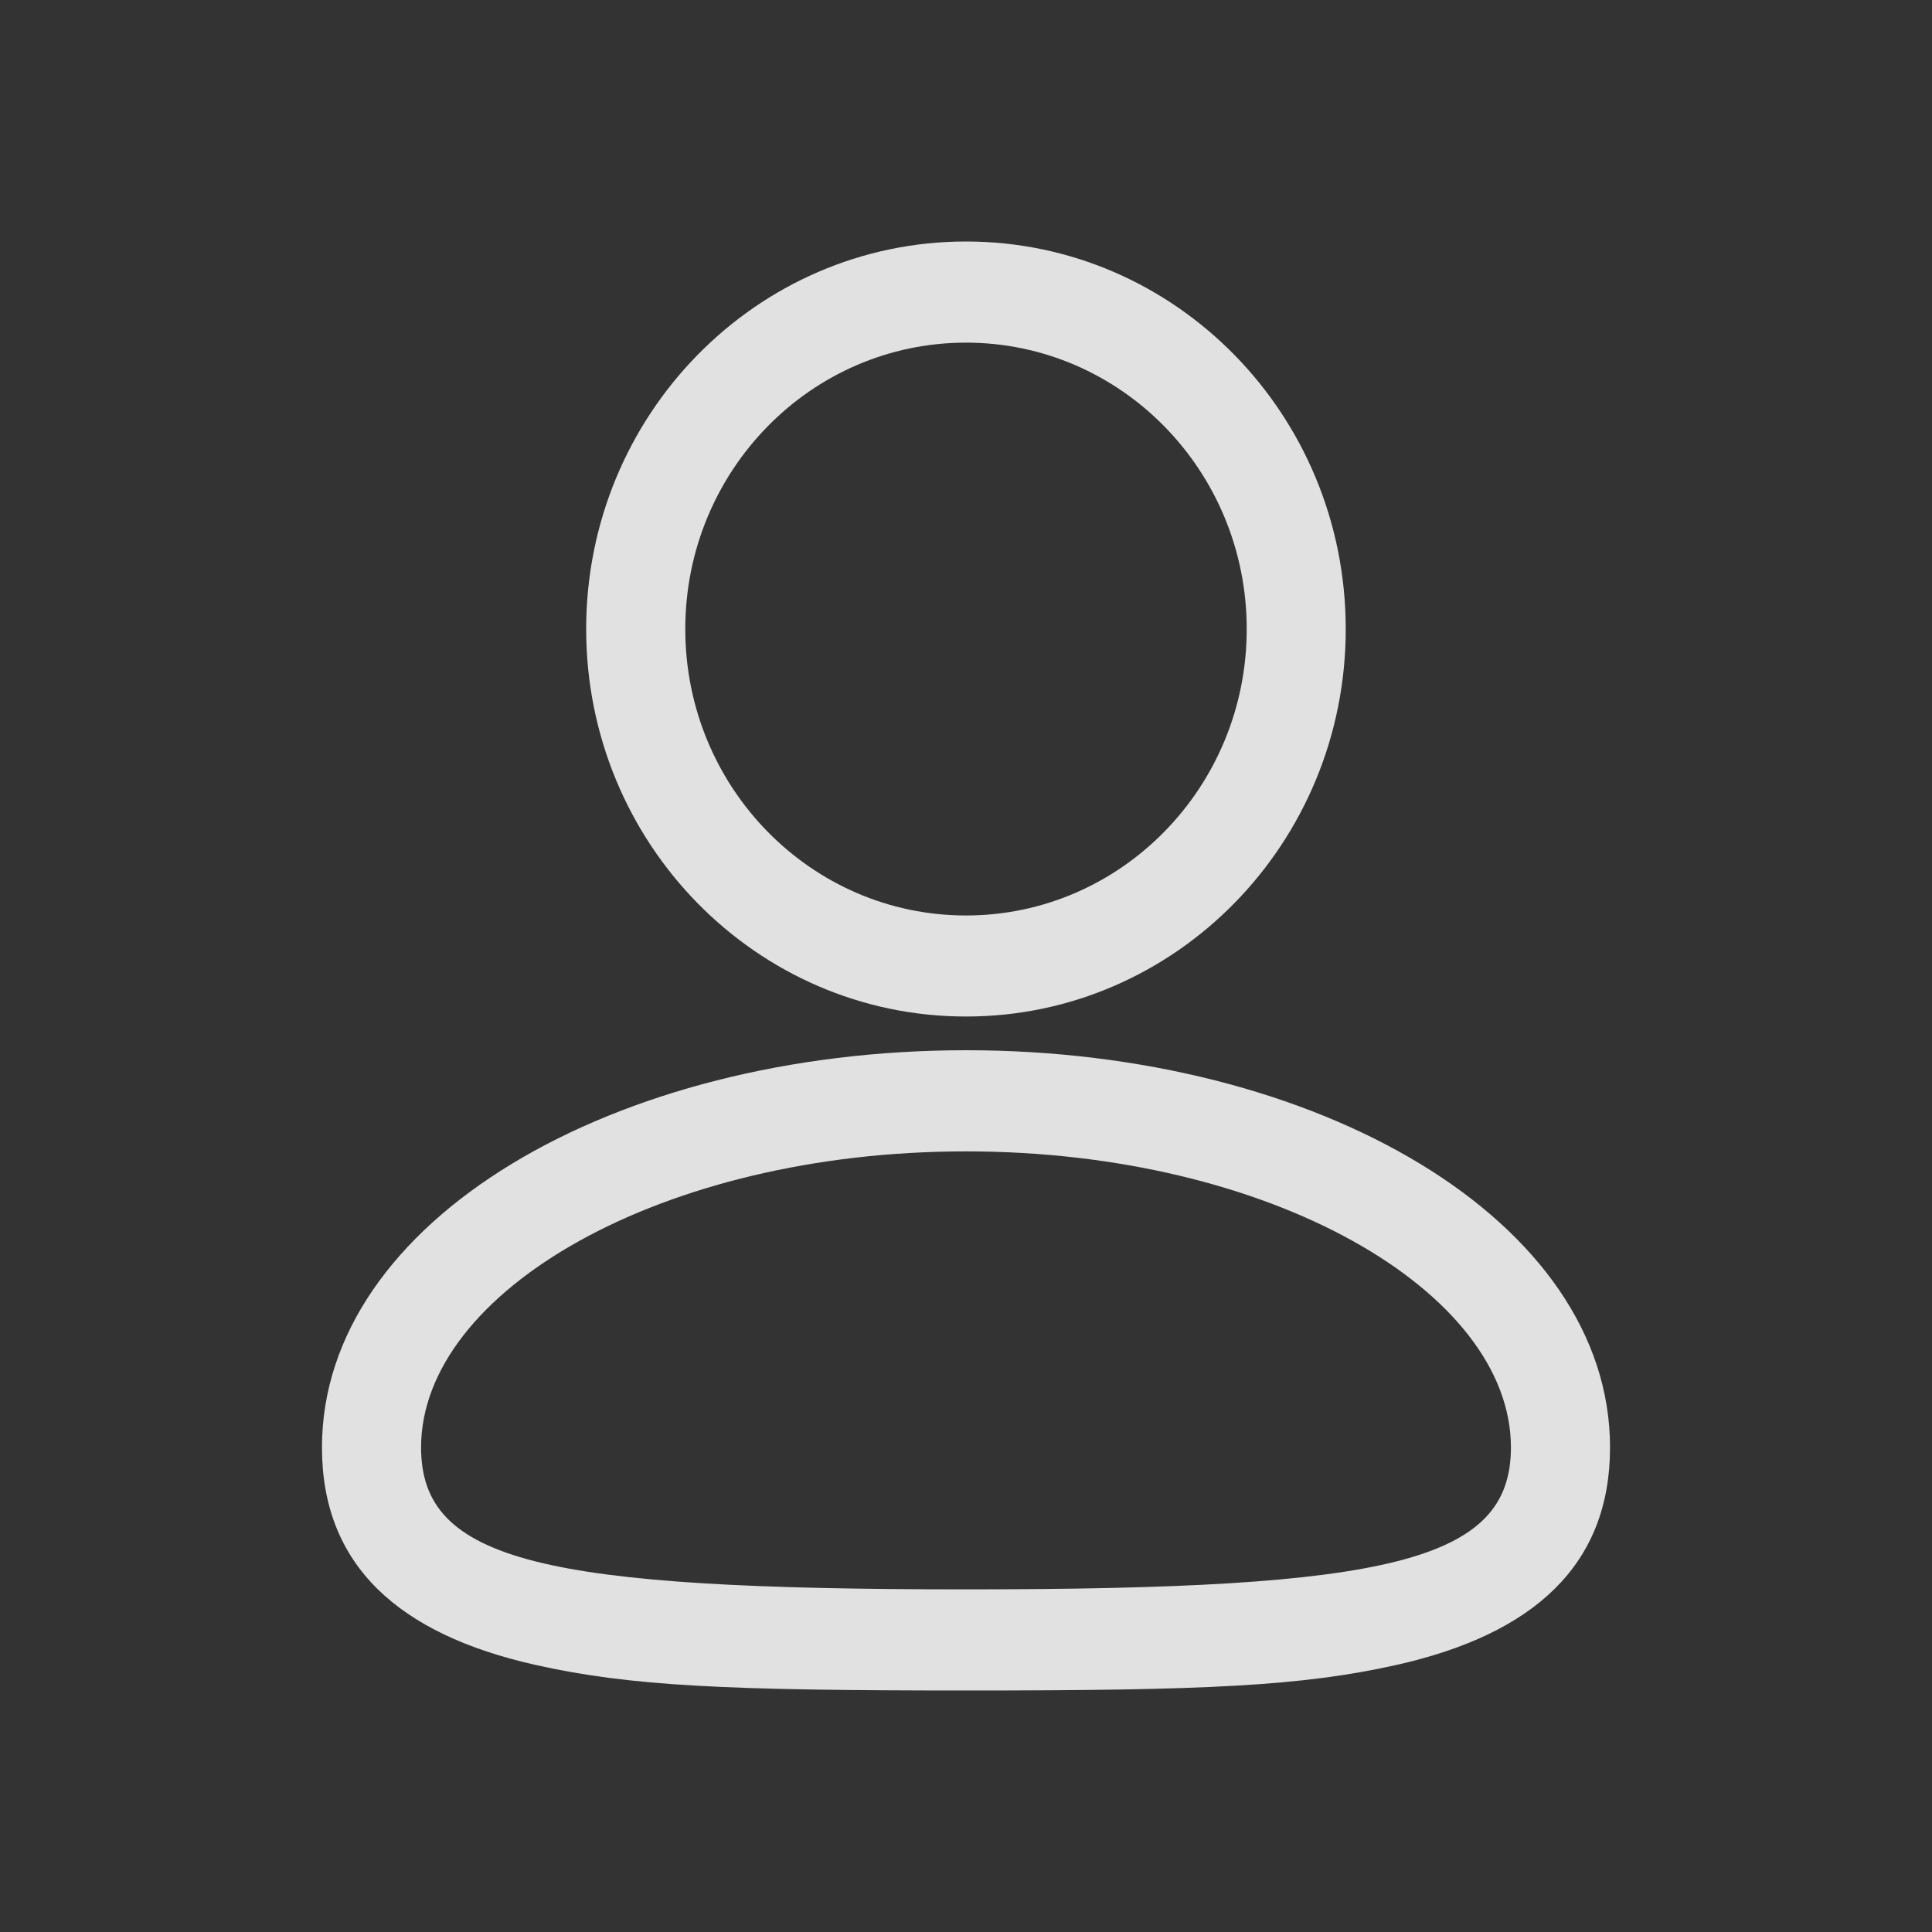 <svg width="20" height="20" viewBox="0 0 20 20" fill="none" xmlns="http://www.w3.org/2000/svg">
<rect x="0" y="0" width="20" height="20" fill="#333333" stroke="none"/>
<path d="M10 10.523C7.829 10.523 6.068 8.728 6.068 6.512C6.068 4.297 7.829 2.5 10 2.5C12.171 2.5 13.931 4.296 13.931 6.512C13.931 8.727 12.171 10.523 10 10.523ZM10 9.477C11.604 9.477 12.906 8.149 12.906 6.512C12.906 4.874 11.604 3.547 10 3.547C8.395 3.547 7.094 4.874 7.094 6.512C7.094 8.149 8.395 9.477 10 9.477ZM10 17.5C7.522 17.5 6.526 17.456 5.538 17.234C4.126 16.916 3.333 16.204 3.333 14.984C3.333 12.635 6.355 10.872 10 10.872C13.644 10.872 16.667 12.635 16.667 14.984C16.667 16.204 15.874 16.916 14.462 17.234C13.473 17.456 12.478 17.5 10 17.5ZM10 16.453C14.374 16.453 15.641 16.168 15.641 14.984C15.641 13.369 13.153 11.919 10 11.919C6.847 11.919 4.359 13.369 4.359 14.984C4.359 16.168 5.626 16.453 10 16.453Z" fill="white" fill-opacity="0.85"/>
</svg>
